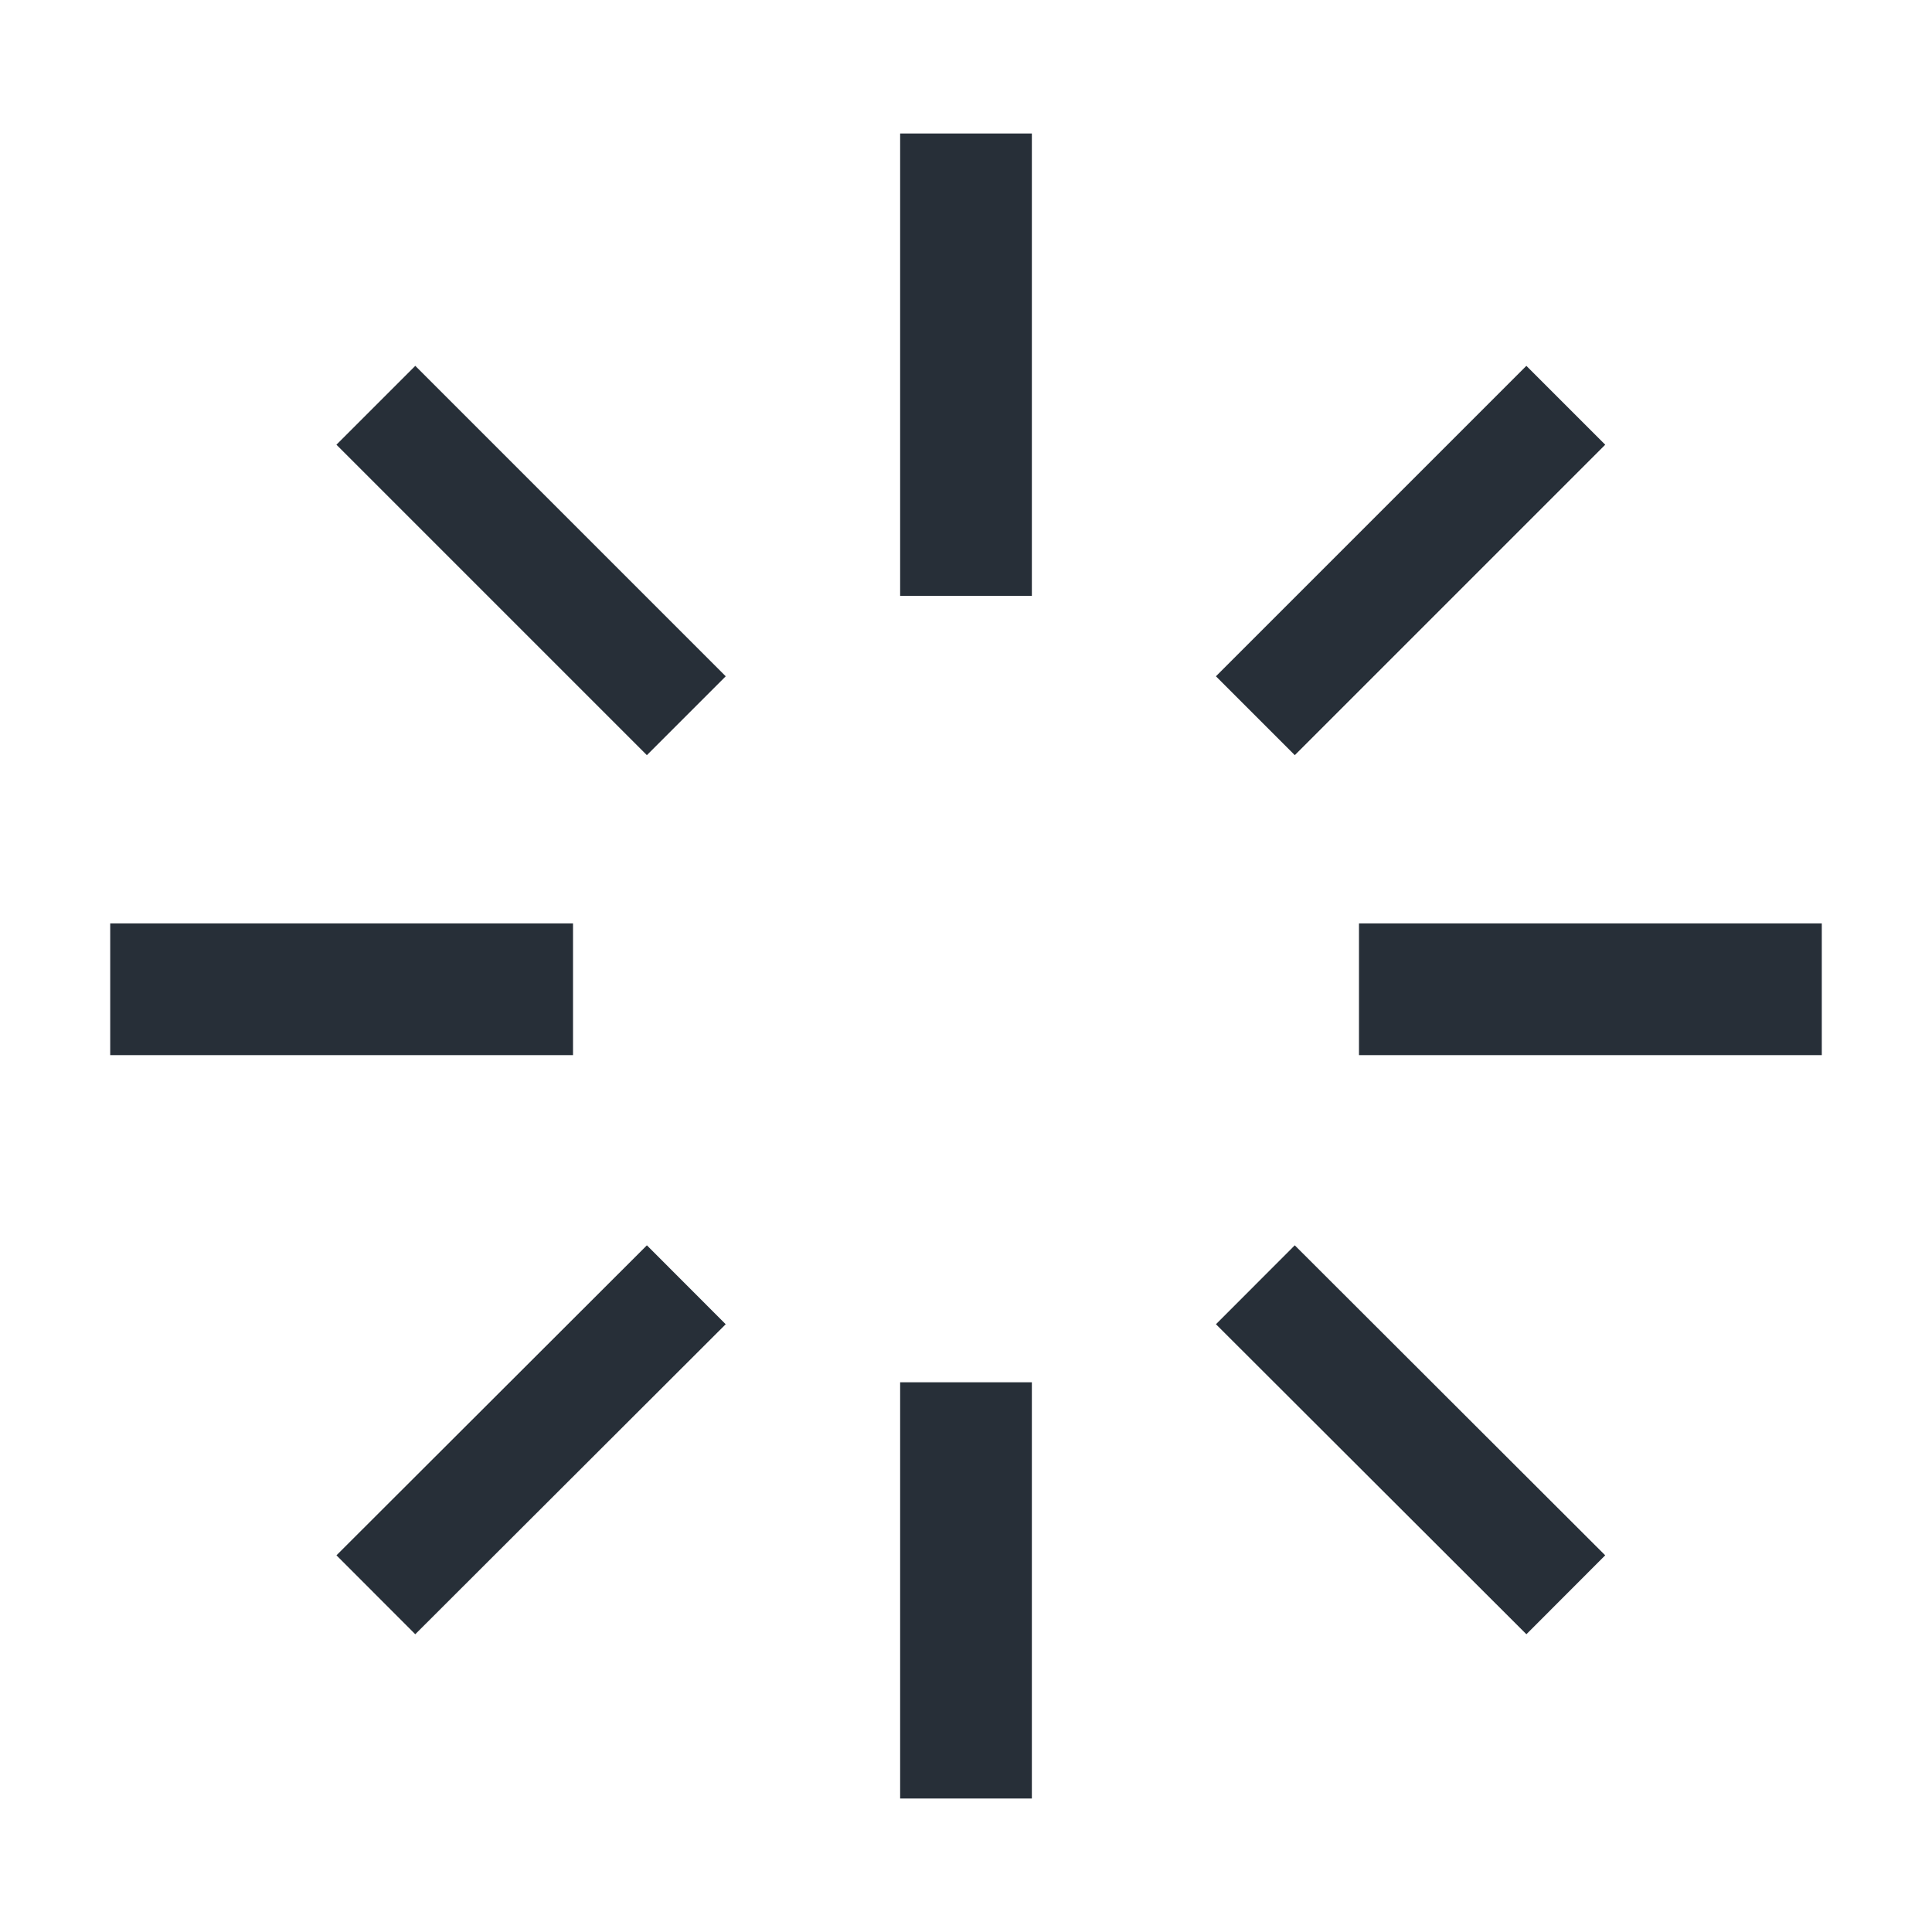 <svg id="Layer_1" data-name="Layer 1" xmlns="http://www.w3.org/2000/svg" viewBox="0 0 44 44"><defs><style>.cls-1,.cls-2{fill:none;stroke:#272f38;stroke-linejoin:round;}.cls-1{stroke-width:2.54px;}.cls-2{stroke-width:3px;}</style></defs><title>btn_lan copy 2</title><g id="_Group_" data-name="&lt;Group&gt;"><line id="_Path_" data-name="&lt;Path&gt;" class="cls-1" x1="35.66" y1="9.23" x2="28.59" y2="16.3"/><line id="_Path_2" data-name="&lt;Path&gt;" class="cls-1" x1="15.63" y1="29.26" x2="8.56" y2="36.32"/><line id="_Path_3" data-name="&lt;Path&gt;" class="cls-1" x1="8.56" y1="9.23" x2="15.63" y2="16.3"/><line id="_Path_4" data-name="&lt;Path&gt;" class="cls-1" x1="28.59" y1="29.26" x2="35.66" y2="36.32"/><g id="_Group_2" data-name="&lt;Group&gt;"><line id="_Path_5" data-name="&lt;Path&gt;" class="cls-2" x1="41.49" y1="22.53" x2="30.95" y2="22.53"/><line id="_Path_6" data-name="&lt;Path&gt;" class="cls-2" x1="13.05" y1="22.53" x2="2.51" y2="22.53"/><line id="_Path_7" data-name="&lt;Path&gt;" class="cls-2" x1="22" y1="3.04" x2="22" y2="13.57"/><line id="_Path_8" data-name="&lt;Path&gt;" class="cls-2" x1="22" y1="31.48" x2="22" y2="40.96"/></g></g></svg>